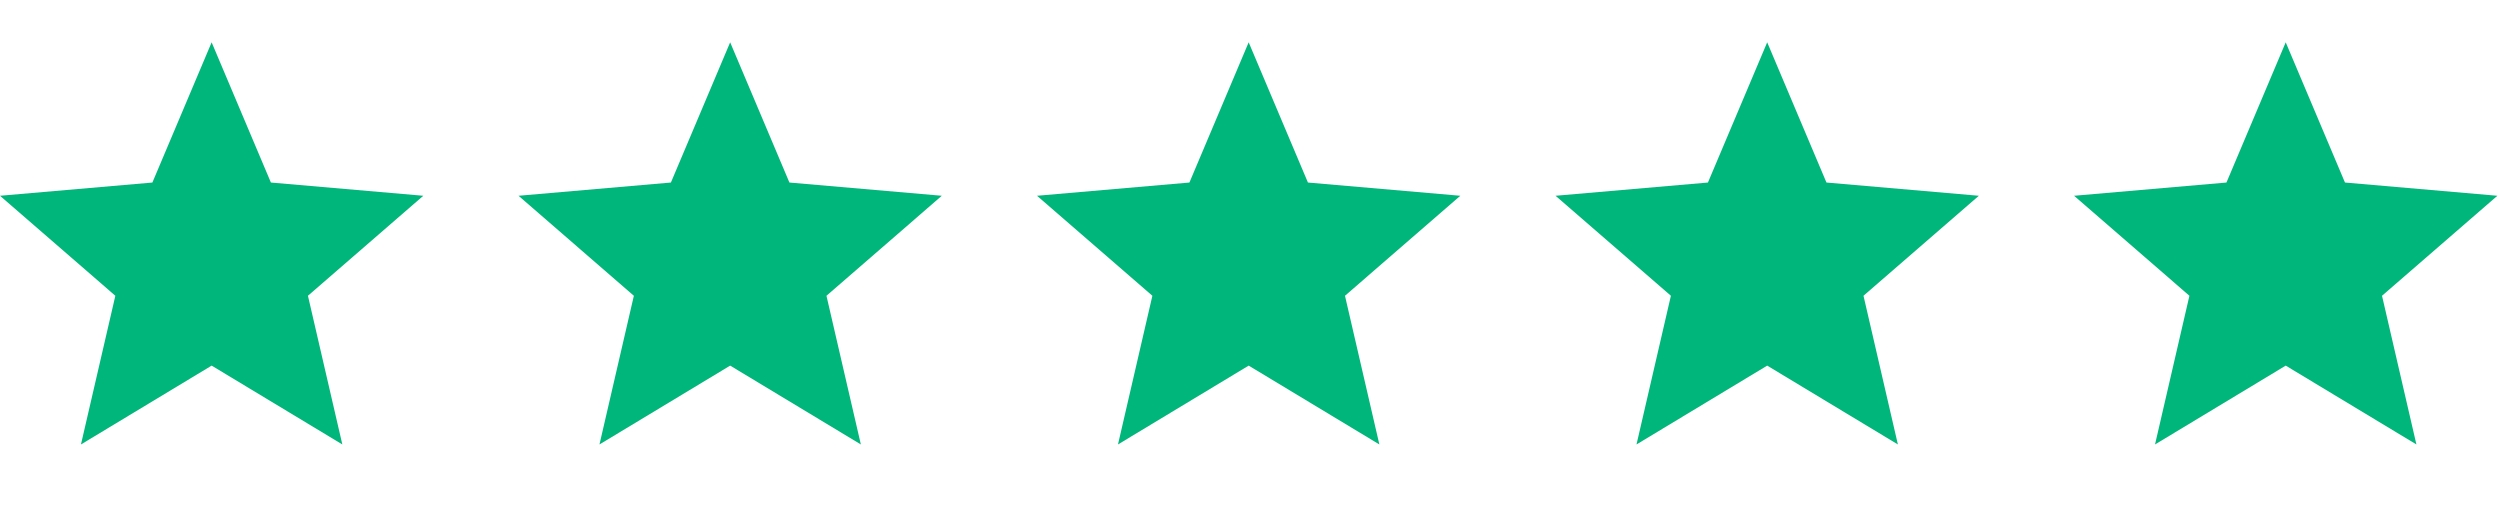 <?xml version="1.0" encoding="utf-8"?>
<!-- Generator: Adobe Illustrator 16.0.0, SVG Export Plug-In . SVG Version: 6.00 Build 0)  -->
<!DOCTYPE svg PUBLIC "-//W3C//DTD SVG 1.1//EN" "http://www.w3.org/Graphics/SVG/1.1/DTD/svg11.dtd">
<svg version="1.1" id="Layer_1" xmlns="http://www.w3.org/2000/svg" xmlns:xlink="http://www.w3.org/1999/xlink" x="0px" y="0px"
	 width="118.125px" height="24px" viewBox="0 0 118.125 24" enable-background="new 0 0 118.125 24" xml:space="preserve">
<path fill="#00B67A" d="M3.825,21l1.625-7.025L0,9.25l7.2-0.625L10,2l2.8,6.625L20,9.25l-5.45,4.725L16.175,21L10,17.275L3.825,21z"
	/>
<path fill="#00B67A" d="M28.325,21l1.625-7.025L24.5,9.25l7.2-0.625L34.5,2l2.8,6.625l7.2,0.625l-5.45,4.725L40.675,21L34.5,17.275
	L28.325,21z"/>
<path fill="#00B67A" d="M52.825,21l1.625-7.025L49,9.25l7.2-0.625L59,2l2.8,6.625L69,9.25l-5.45,4.725L65.175,21L59,17.275
	L52.825,21z"/>
<path fill="#00B67A" d="M77.325,21l1.625-7.025L73.5,9.25l7.2-0.625L83.5,2l2.8,6.625l7.2,0.625l-5.45,4.725L89.675,21L83.5,17.275
	L77.325,21z"/>
<path fill="#00B67A" d="M101.825,21l1.625-7.025L98,9.25l7.2-0.625L108,2l2.8,6.625L118,9.25l-5.45,4.725L114.175,21L108,17.275
	L101.825,21z"/>
</svg>
